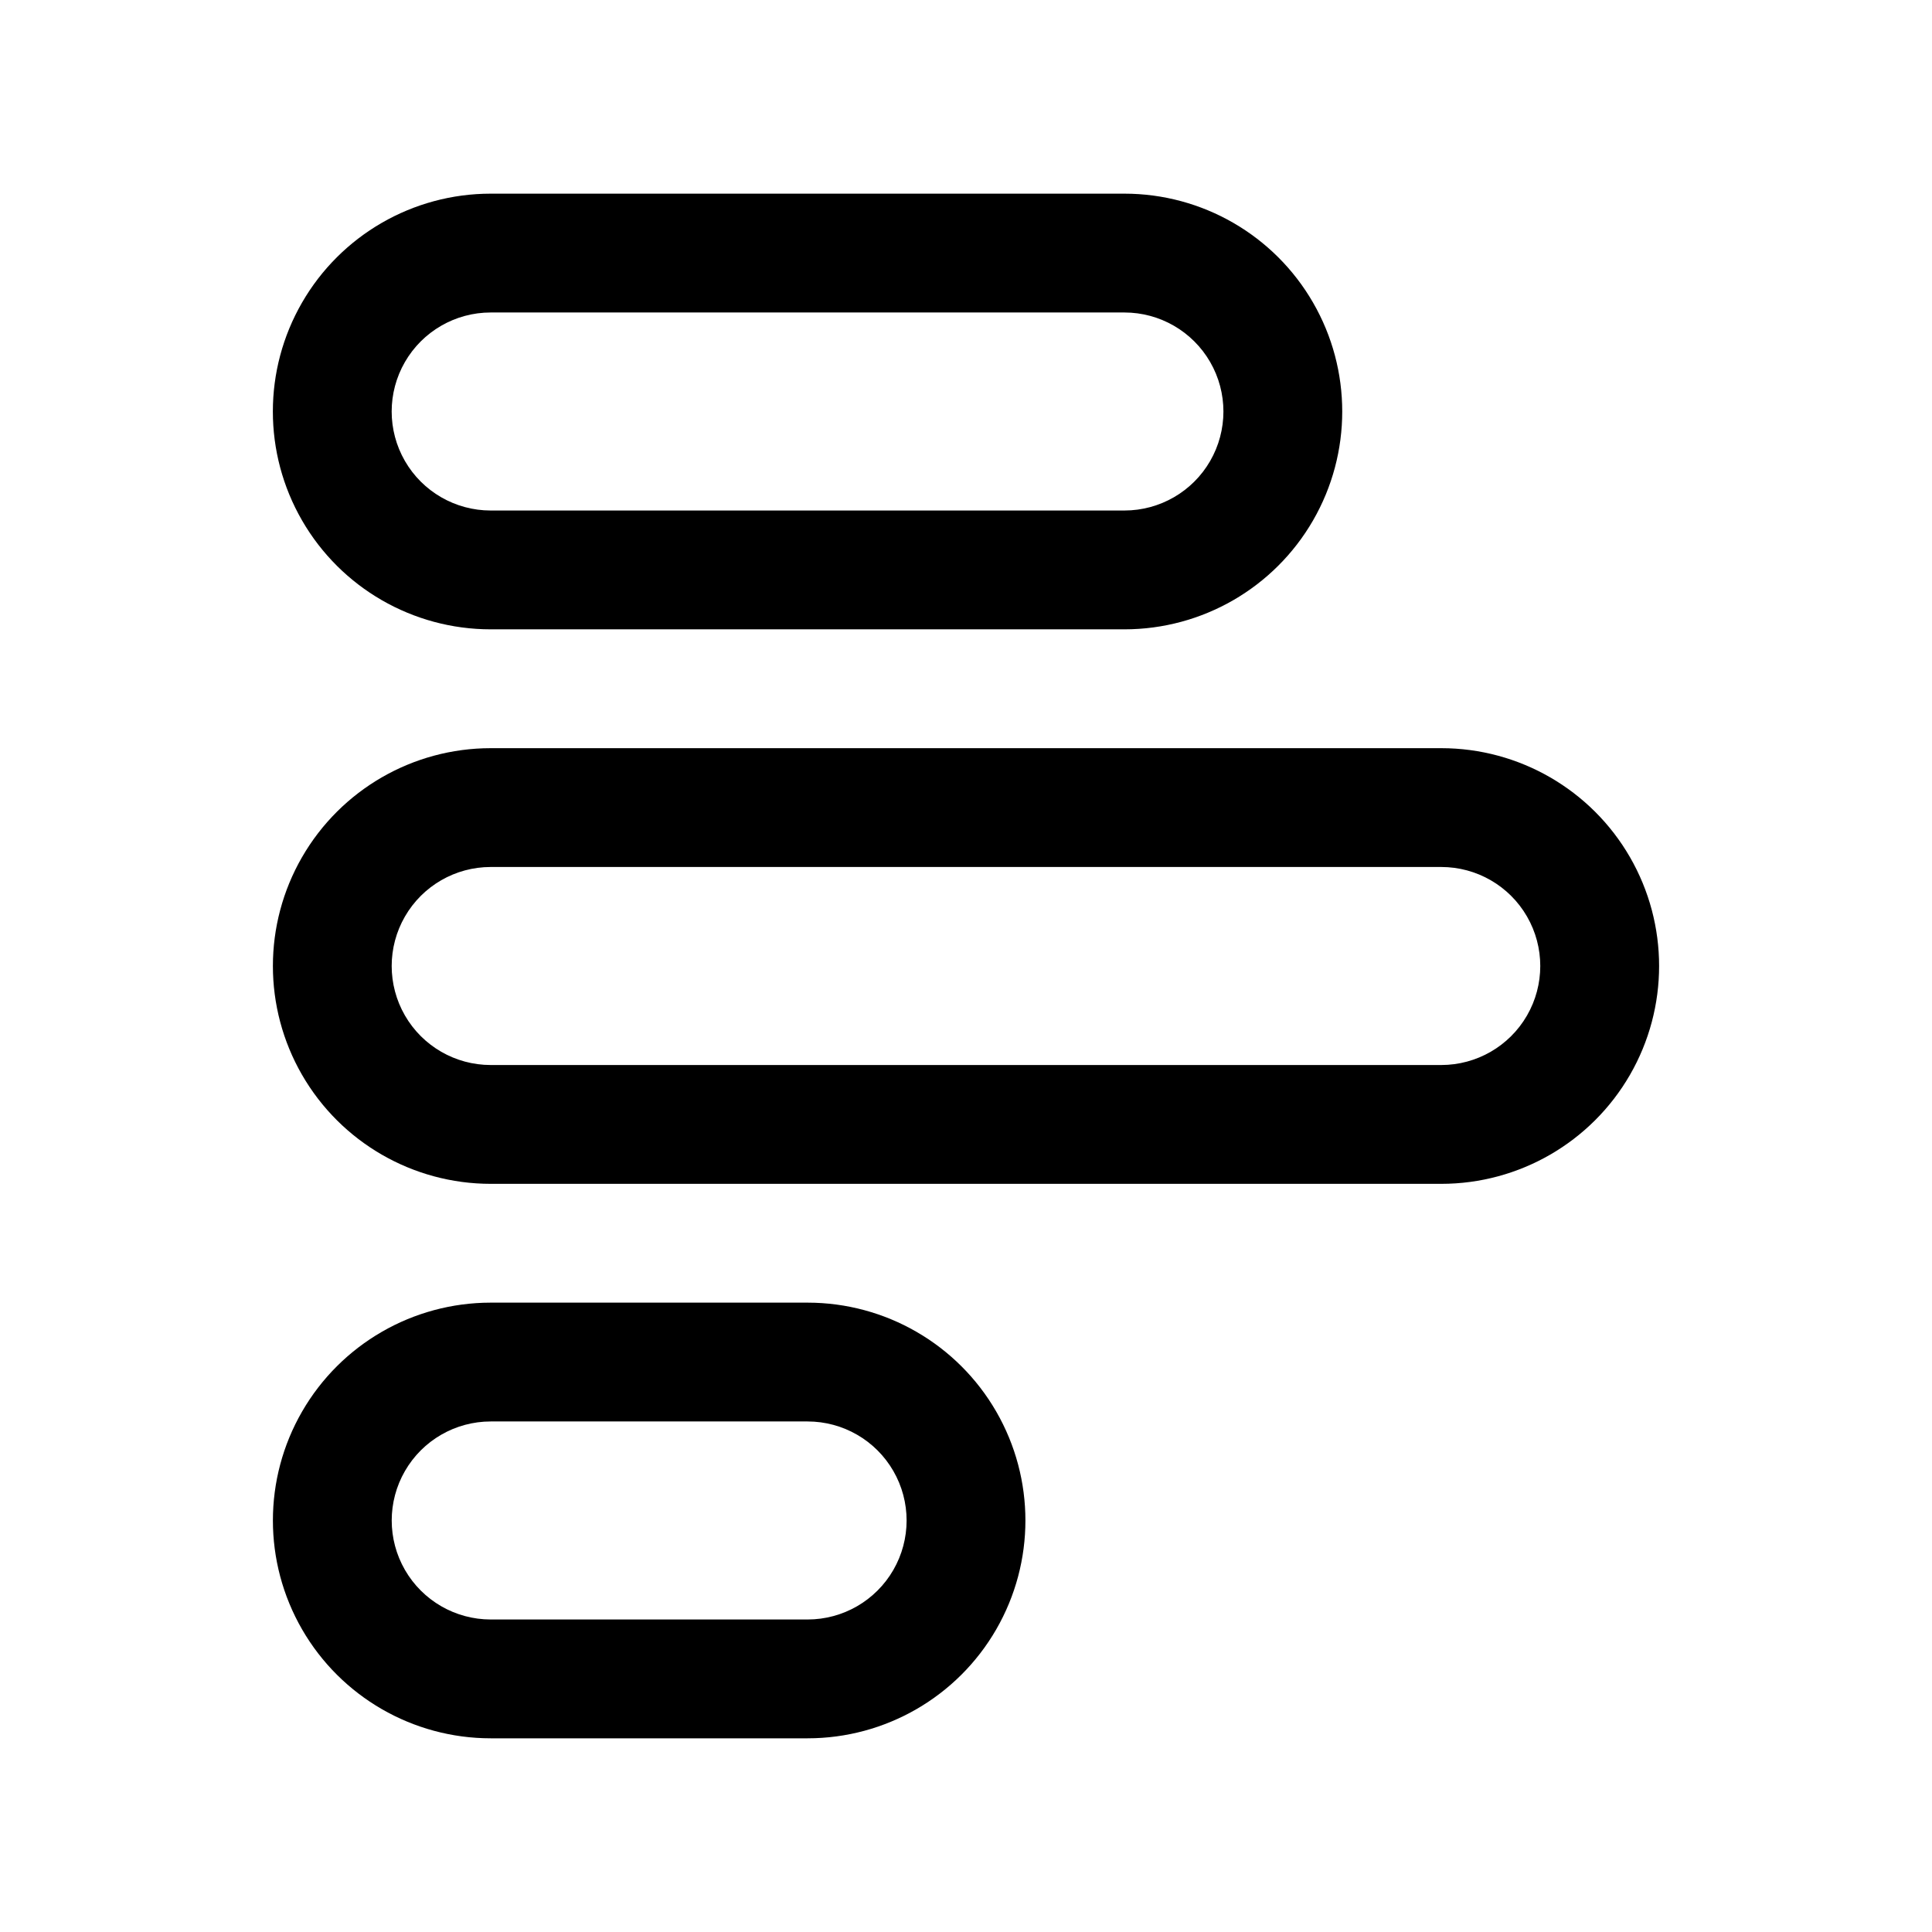 <?xml version="1.0" encoding="UTF-8"?>
<!-- The Best Svg Icon site in the world: iconSvg.co, Visit us! https://iconsvg.co -->
<svg fill="#000000" width="800px" height="800px" version="1.1" viewBox="144 144 512 512" xmlns="http://www.w3.org/2000/svg">
 <g>
  <path d="m525.95 457.73h-251.9c-20.625 0-39.684-11.004-49.996-28.863-10.312-17.863-10.312-39.867 0-57.73 10.312-17.859 29.371-28.863 49.996-28.863h251.9c20.625 0 39.684 11.004 49.996 28.863 10.312 17.863 10.312 39.867 0 57.73-10.312 17.859-29.371 28.863-49.996 28.863zm-251.91-83.969h0.004c-9.375 0-18.039 5-22.727 13.121-4.688 8.117-4.688 18.121 0 26.238 4.688 8.121 13.352 13.121 22.727 13.121h251.9c9.375 0 18.039-5 22.727-13.121 4.688-8.117 4.688-18.121 0-26.238-4.688-8.121-13.352-13.121-22.727-13.121z"/>
  <path d="m358.02 604.67h-83.969c-20.625 0-39.684-11.004-49.996-28.863-10.312-17.863-10.312-39.867 0-57.73 10.312-17.859 29.371-28.863 49.996-28.863h83.969c20.625 0 39.68 11.004 49.992 28.863 10.312 17.863 10.312 39.867 0 57.73-10.312 17.859-29.367 28.863-49.992 28.863zm-83.969-83.969c-9.375 0-18.039 5-22.727 13.121-4.688 8.117-4.688 18.121 0 26.238 4.688 8.121 13.352 13.121 22.727 13.121h83.969c9.375 0 18.035-5 22.723-13.121 4.688-8.117 4.688-18.121 0-26.238-4.688-8.121-13.348-13.121-22.723-13.121z"/>
  <path d="m441.98 310.78h-167.94c-20.625 0-39.684-11-49.996-28.863-10.312-17.859-10.312-39.867 0-57.727 10.312-17.863 29.371-28.867 49.996-28.867h167.94c20.621 0 39.68 11.004 49.992 28.867 10.312 17.859 10.312 39.867 0 57.727-10.312 17.863-29.371 28.863-49.992 28.863zm-167.94-83.969c-9.375 0-18.039 5.004-22.727 13.121-4.688 8.121-4.688 18.121 0 26.242 4.688 8.117 13.352 13.117 22.727 13.117h167.94c9.371 0 18.035-5 22.723-13.117 4.688-8.121 4.688-18.121 0-26.242-4.688-8.117-13.352-13.121-22.723-13.121z"/>
 </g>
</svg>